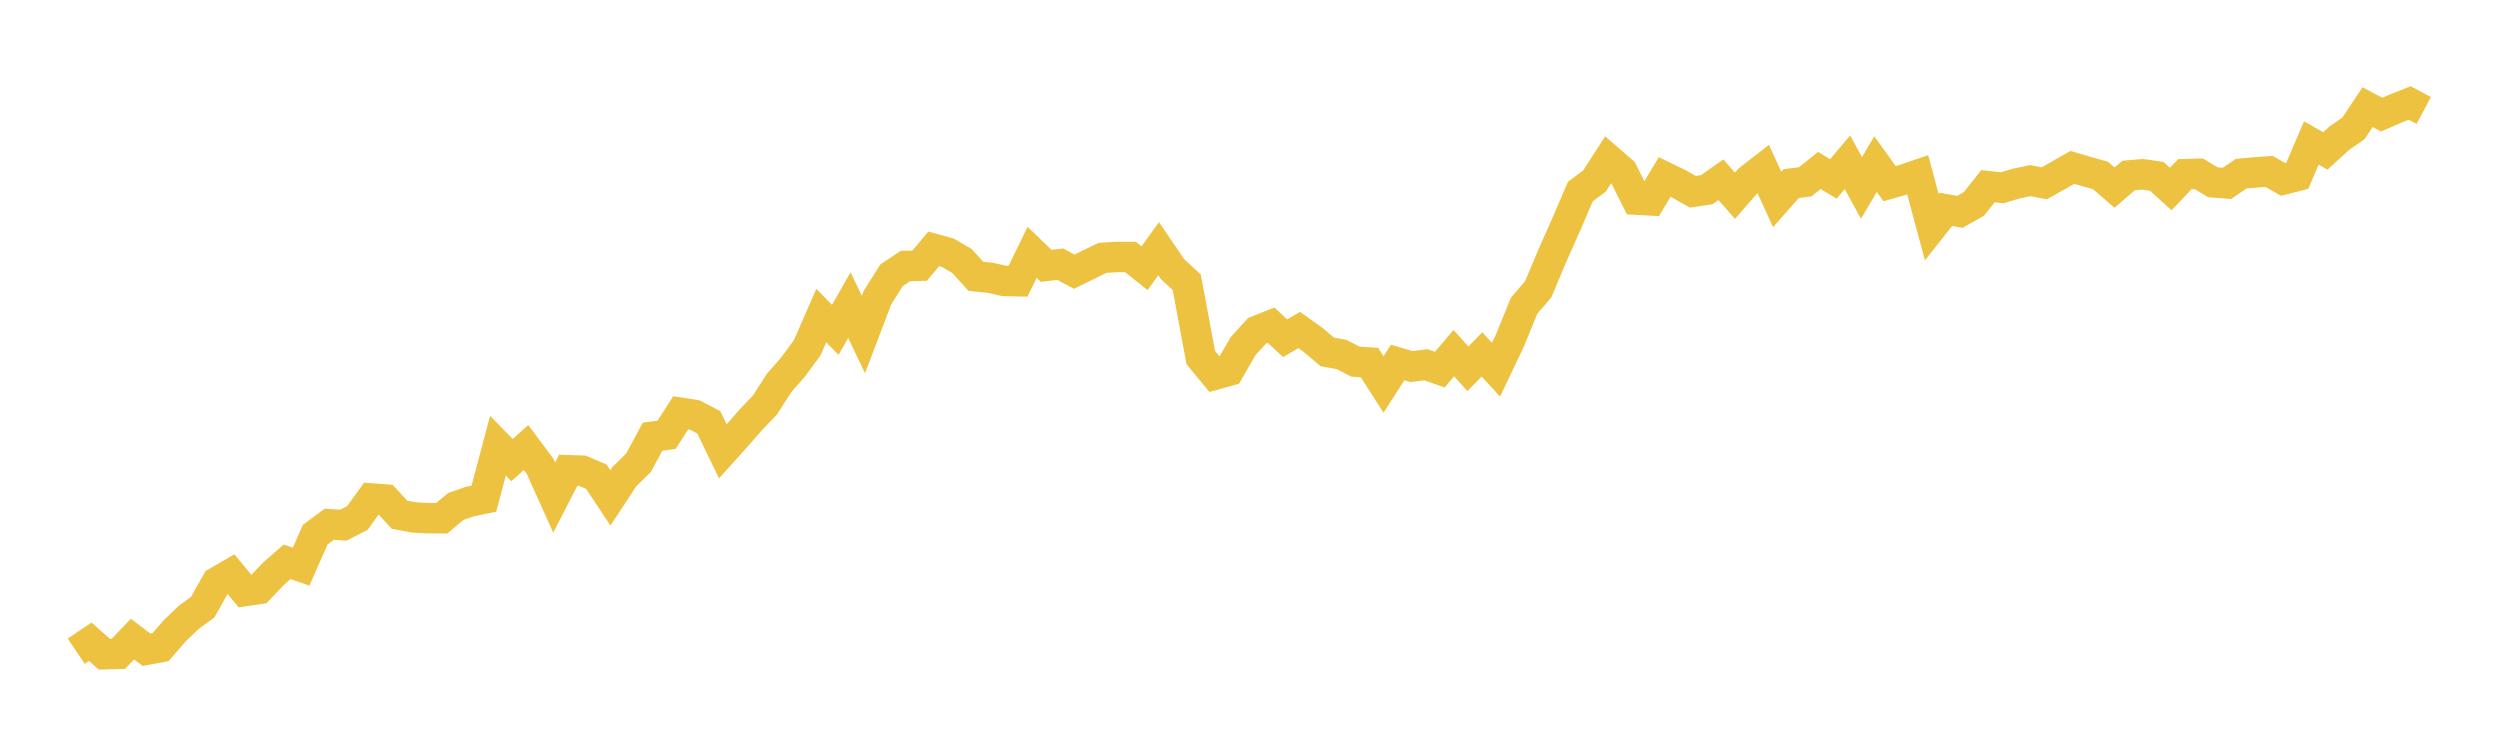 <svg width="164" height="48" xmlns="http://www.w3.org/2000/svg" xmlns:xlink="http://www.w3.org/1999/xlink"><path fill="none" stroke="rgb(237,194,64)" stroke-width="2" d="M5,42.719L5.922,42.1L6.844,42.916L7.766,42.889L8.689,41.924L9.611,42.623L10.533,42.452L11.455,41.385L12.377,40.5L13.299,39.828L14.222,38.185L15.144,37.651L16.066,38.771L16.988,38.638L17.91,37.667L18.832,36.856L19.754,37.171L20.677,35.075L21.599,34.392L22.521,34.451L23.443,33.981L24.365,32.701L25.287,32.77L26.21,33.768L27.132,33.938L28.054,33.992L28.976,33.997L29.898,33.224L30.82,32.904L31.743,32.712L32.665,29.239L33.587,30.183L34.509,29.356L35.431,30.594L36.353,32.642L37.275,30.85L38.198,30.877L39.12,31.271L40.042,32.664L40.964,31.261L41.886,30.354L42.808,28.647L43.731,28.519L44.653,27.079L45.575,27.223L46.497,27.703L47.419,29.607L48.341,28.583L49.263,27.527L50.186,26.561L51.108,25.121L52.03,24.07L52.952,22.816L53.874,20.704L54.796,21.638L55.719,20.016L56.641,21.947L57.563,19.52L58.485,18.058L59.407,17.445L60.329,17.429L61.251,16.325L62.174,16.581L63.096,17.114L64.018,18.128L64.94,18.218L65.862,18.426L66.784,18.448L67.707,16.554L68.629,17.44L69.551,17.328L70.473,17.824L71.395,17.37L72.317,16.917L73.24,16.858L74.162,16.858L75.084,17.594L76.006,16.314L76.928,17.669L77.85,18.517L78.772,23.457L79.695,24.577L80.617,24.321L81.539,22.715L82.461,21.702L83.383,21.334L84.305,22.187L85.228,21.648L86.15,22.304L87.072,23.089L87.994,23.249L88.916,23.723L89.838,23.782L90.76,25.222L91.683,23.782L92.605,24.049L93.527,23.926L94.449,24.246L95.371,23.163L96.293,24.193L97.216,23.249L98.138,24.251L99.06,22.315L99.982,20.053L100.904,18.981L101.826,16.789L102.749,14.714L103.671,12.564L104.593,11.881L105.515,10.452L106.437,11.252L107.359,13.097L108.281,13.145L109.204,11.609L110.126,12.057L111.048,12.58L111.97,12.441L112.892,11.791L113.814,12.841L114.737,11.78L115.659,11.065L116.581,13.087L117.503,12.041L118.425,11.929L119.347,11.182L120.269,11.737L121.192,10.644L122.114,12.329L123.036,10.766L123.958,12.047L124.88,11.785L125.802,11.47L126.725,14.9L127.647,13.732L128.569,13.898L129.491,13.375L130.413,12.212L131.335,12.319L132.257,12.047L133.18,11.849L134.102,12.025L135.024,11.508L135.946,10.98L136.868,11.252L137.79,11.508L138.713,12.308L139.635,11.513L140.557,11.433L141.479,11.566L142.401,12.399L143.323,11.428L144.246,11.401L145.168,11.961L146.09,12.031L147.012,11.396L147.934,11.31L148.856,11.246L149.778,11.775L150.701,11.54L151.623,9.379L152.545,9.902L153.467,9.059L154.389,8.419L155.311,7.032L156.234,7.518L157.156,7.118L158.078,6.755L159,7.246"></path></svg>